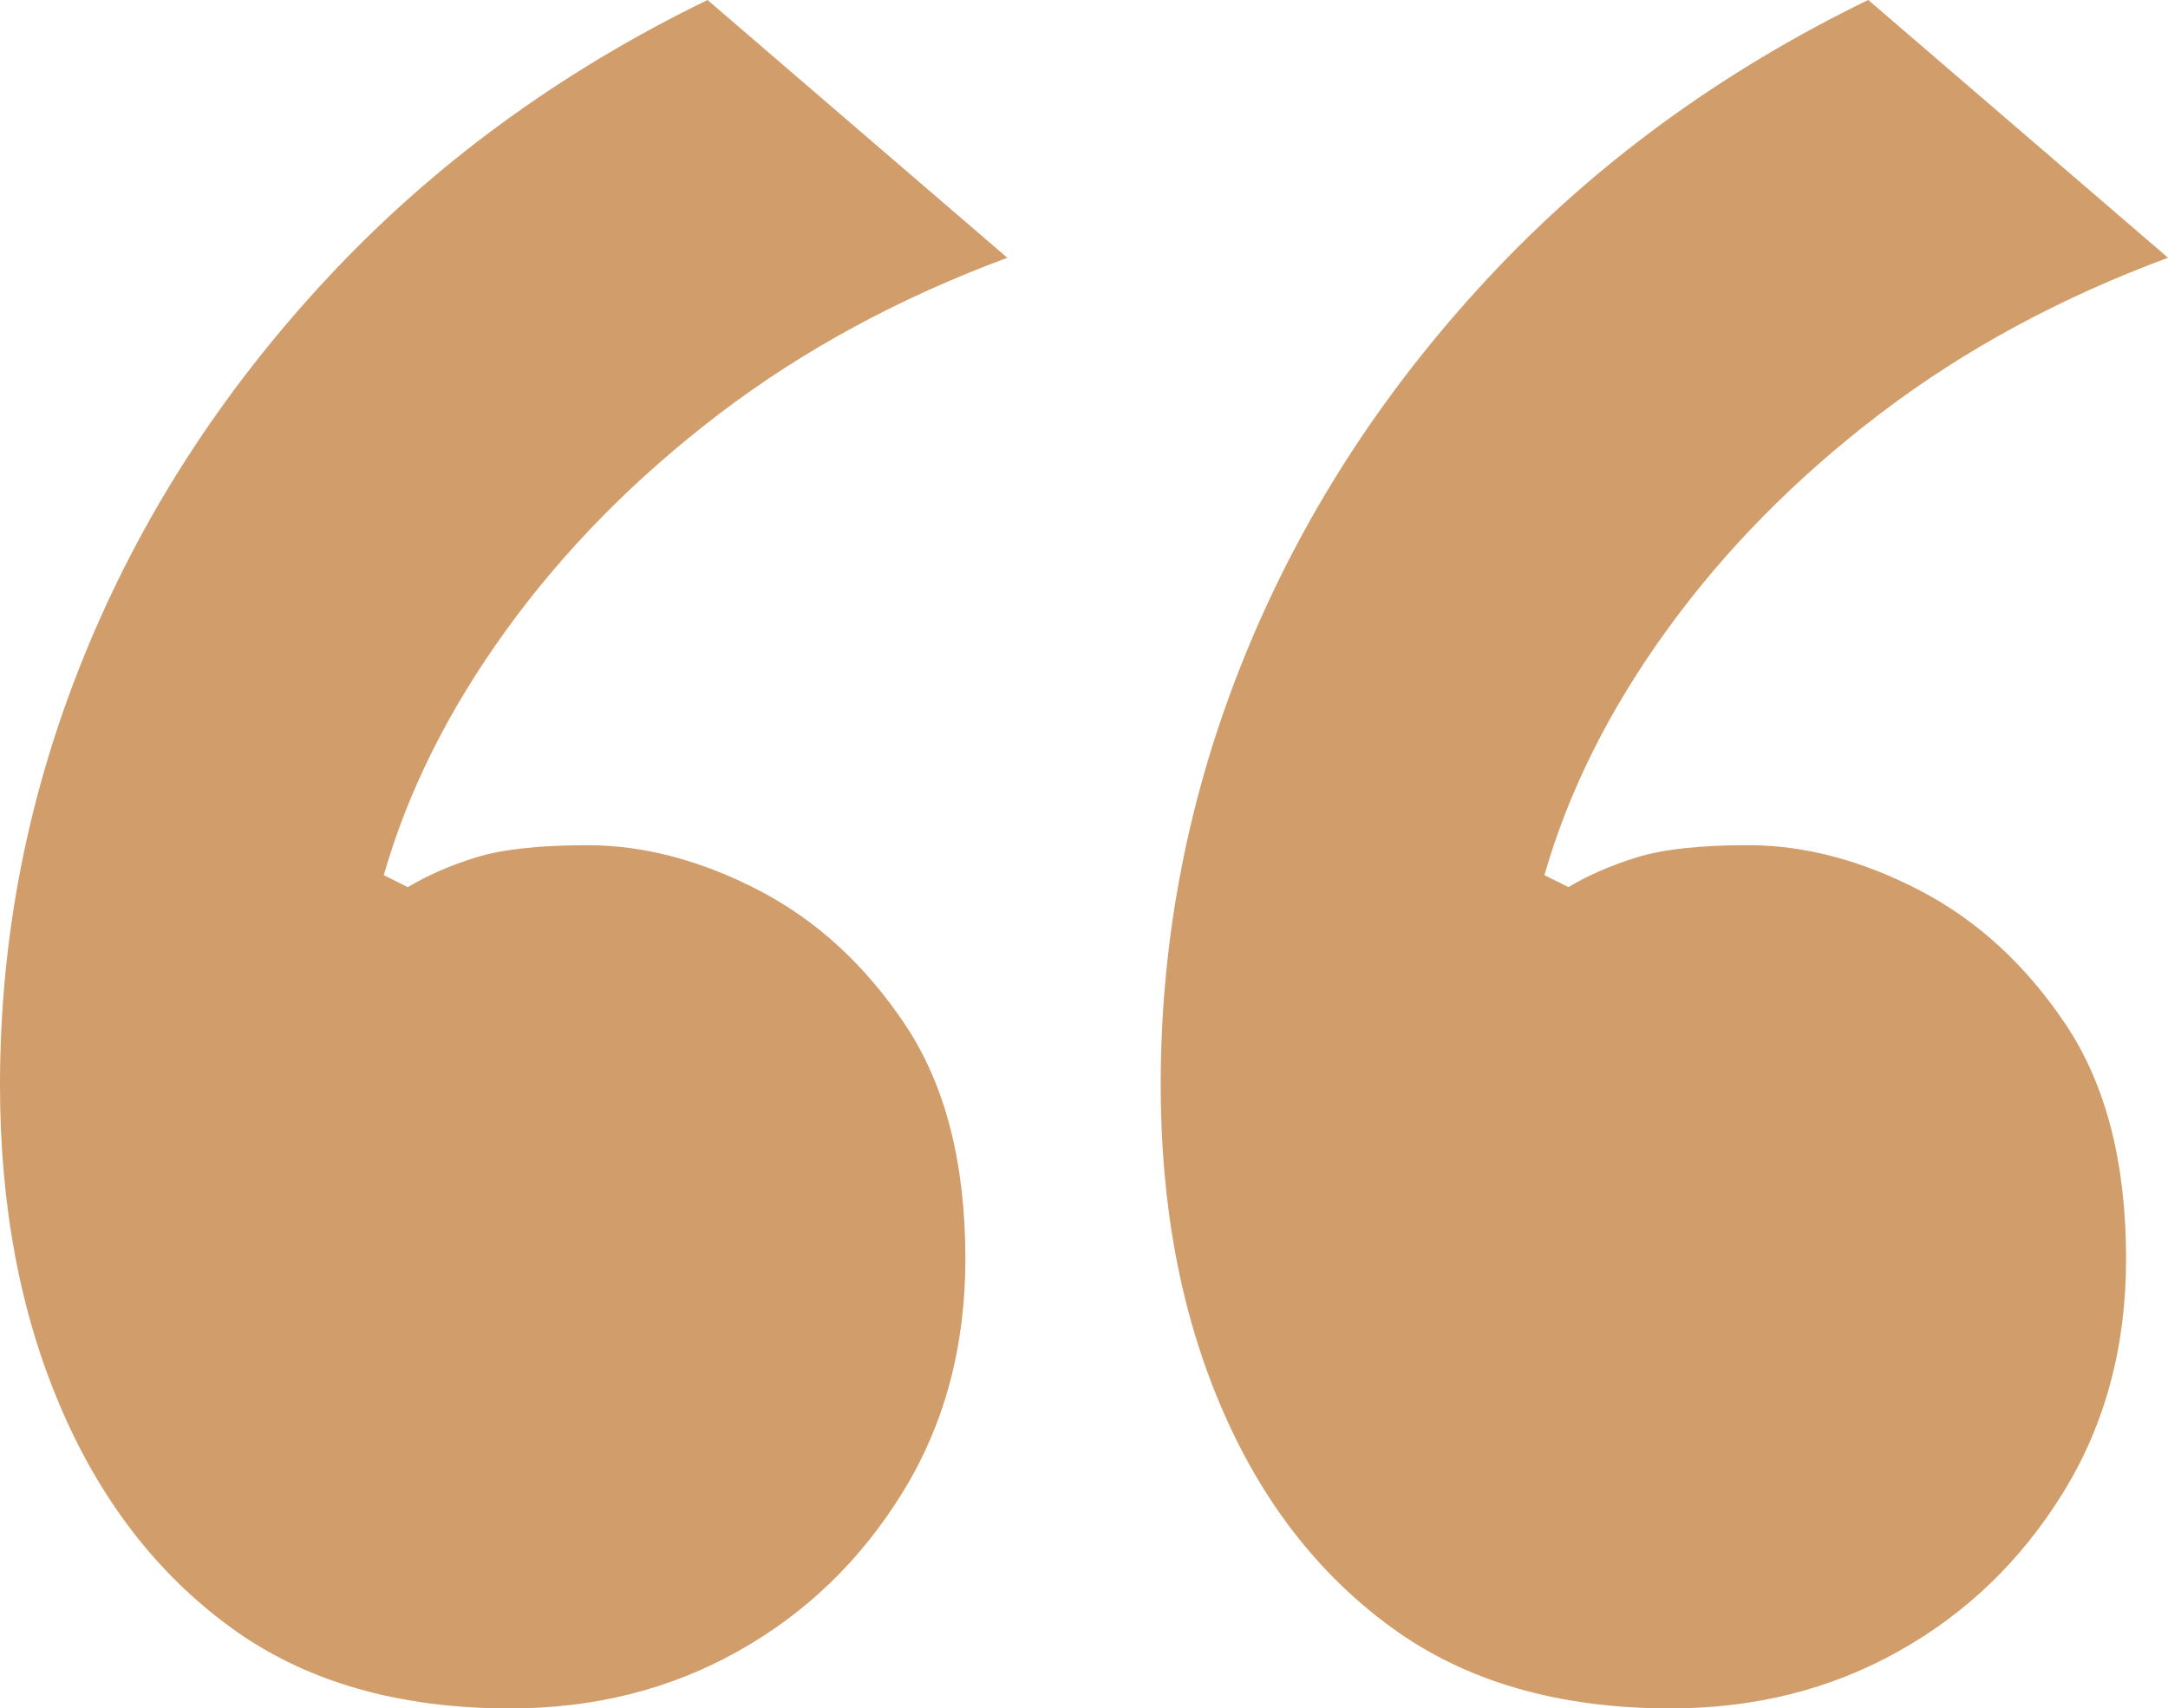 <?xml version="1.0" encoding="UTF-8"?><svg id="Layer_1" xmlns="http://www.w3.org/2000/svg" viewBox="0 0 633.16 499.05"><defs><style>.cls-1{fill:#d19d6a;stroke-width:0px;}</style></defs><path class="cls-1" d="M148.85,499.05c-32.7,0-59.84-7.88-81.43-23.63-21.61-15.76-38.24-37.35-49.9-64.8C5.83,383.21,0,351.96,0,316.94c0-43.18,8.16-84.93,24.52-125.21,16.34-40.27,39.97-77.05,70.92-110.32C126.36,48.15,163.43,21.01,206.63,0l87.56,75.3c-31.52,11.68-59.54,26.87-84.05,45.52-24.52,18.69-45.25,39.7-62.16,63.04-16.94,23.36-28.89,47.29-35.9,71.79l7.01,3.5c5.83-3.5,12.53-6.4,20.13-8.75,7.58-2.32,18.39-3.5,32.4-3.5,16.34,0,32.97,4.38,49.91,13.13,16.91,8.75,31.22,21.9,42.9,39.41,11.65,17.51,17.51,40.27,17.51,68.29,0,25.69-6.12,48.46-18.38,68.29-12.26,19.87-28.32,35.33-48.15,46.4-19.87,11.12-42.03,16.64-66.54,16.64ZM487.82,499.05c-32.7,0-59.84-7.88-81.42-23.63-21.62-15.76-38.25-37.35-49.91-64.8-11.68-27.42-17.51-58.66-17.51-93.68,0-43.18,8.15-84.93,24.51-125.21,16.34-40.27,39.98-77.05,70.92-110.32,30.92-33.27,67.99-60.41,111.2-81.42l87.56,75.3c-31.52,11.68-59.54,26.87-84.05,45.52-24.52,18.69-45.26,39.7-62.17,63.04-16.94,23.36-28.89,47.29-35.9,71.79l7.01,3.5c5.83-3.5,12.53-6.4,20.14-8.75,7.57-2.32,18.38-3.5,32.39-3.5,16.34,0,32.97,4.38,49.91,13.13,16.91,8.75,31.22,21.9,42.9,39.41,11.66,17.51,17.52,40.27,17.52,68.29,0,25.69-6.13,48.46-18.39,68.29-12.26,19.87-28.32,35.33-48.15,46.4-19.87,11.12-42.03,16.64-66.54,16.64Z"/></svg>
